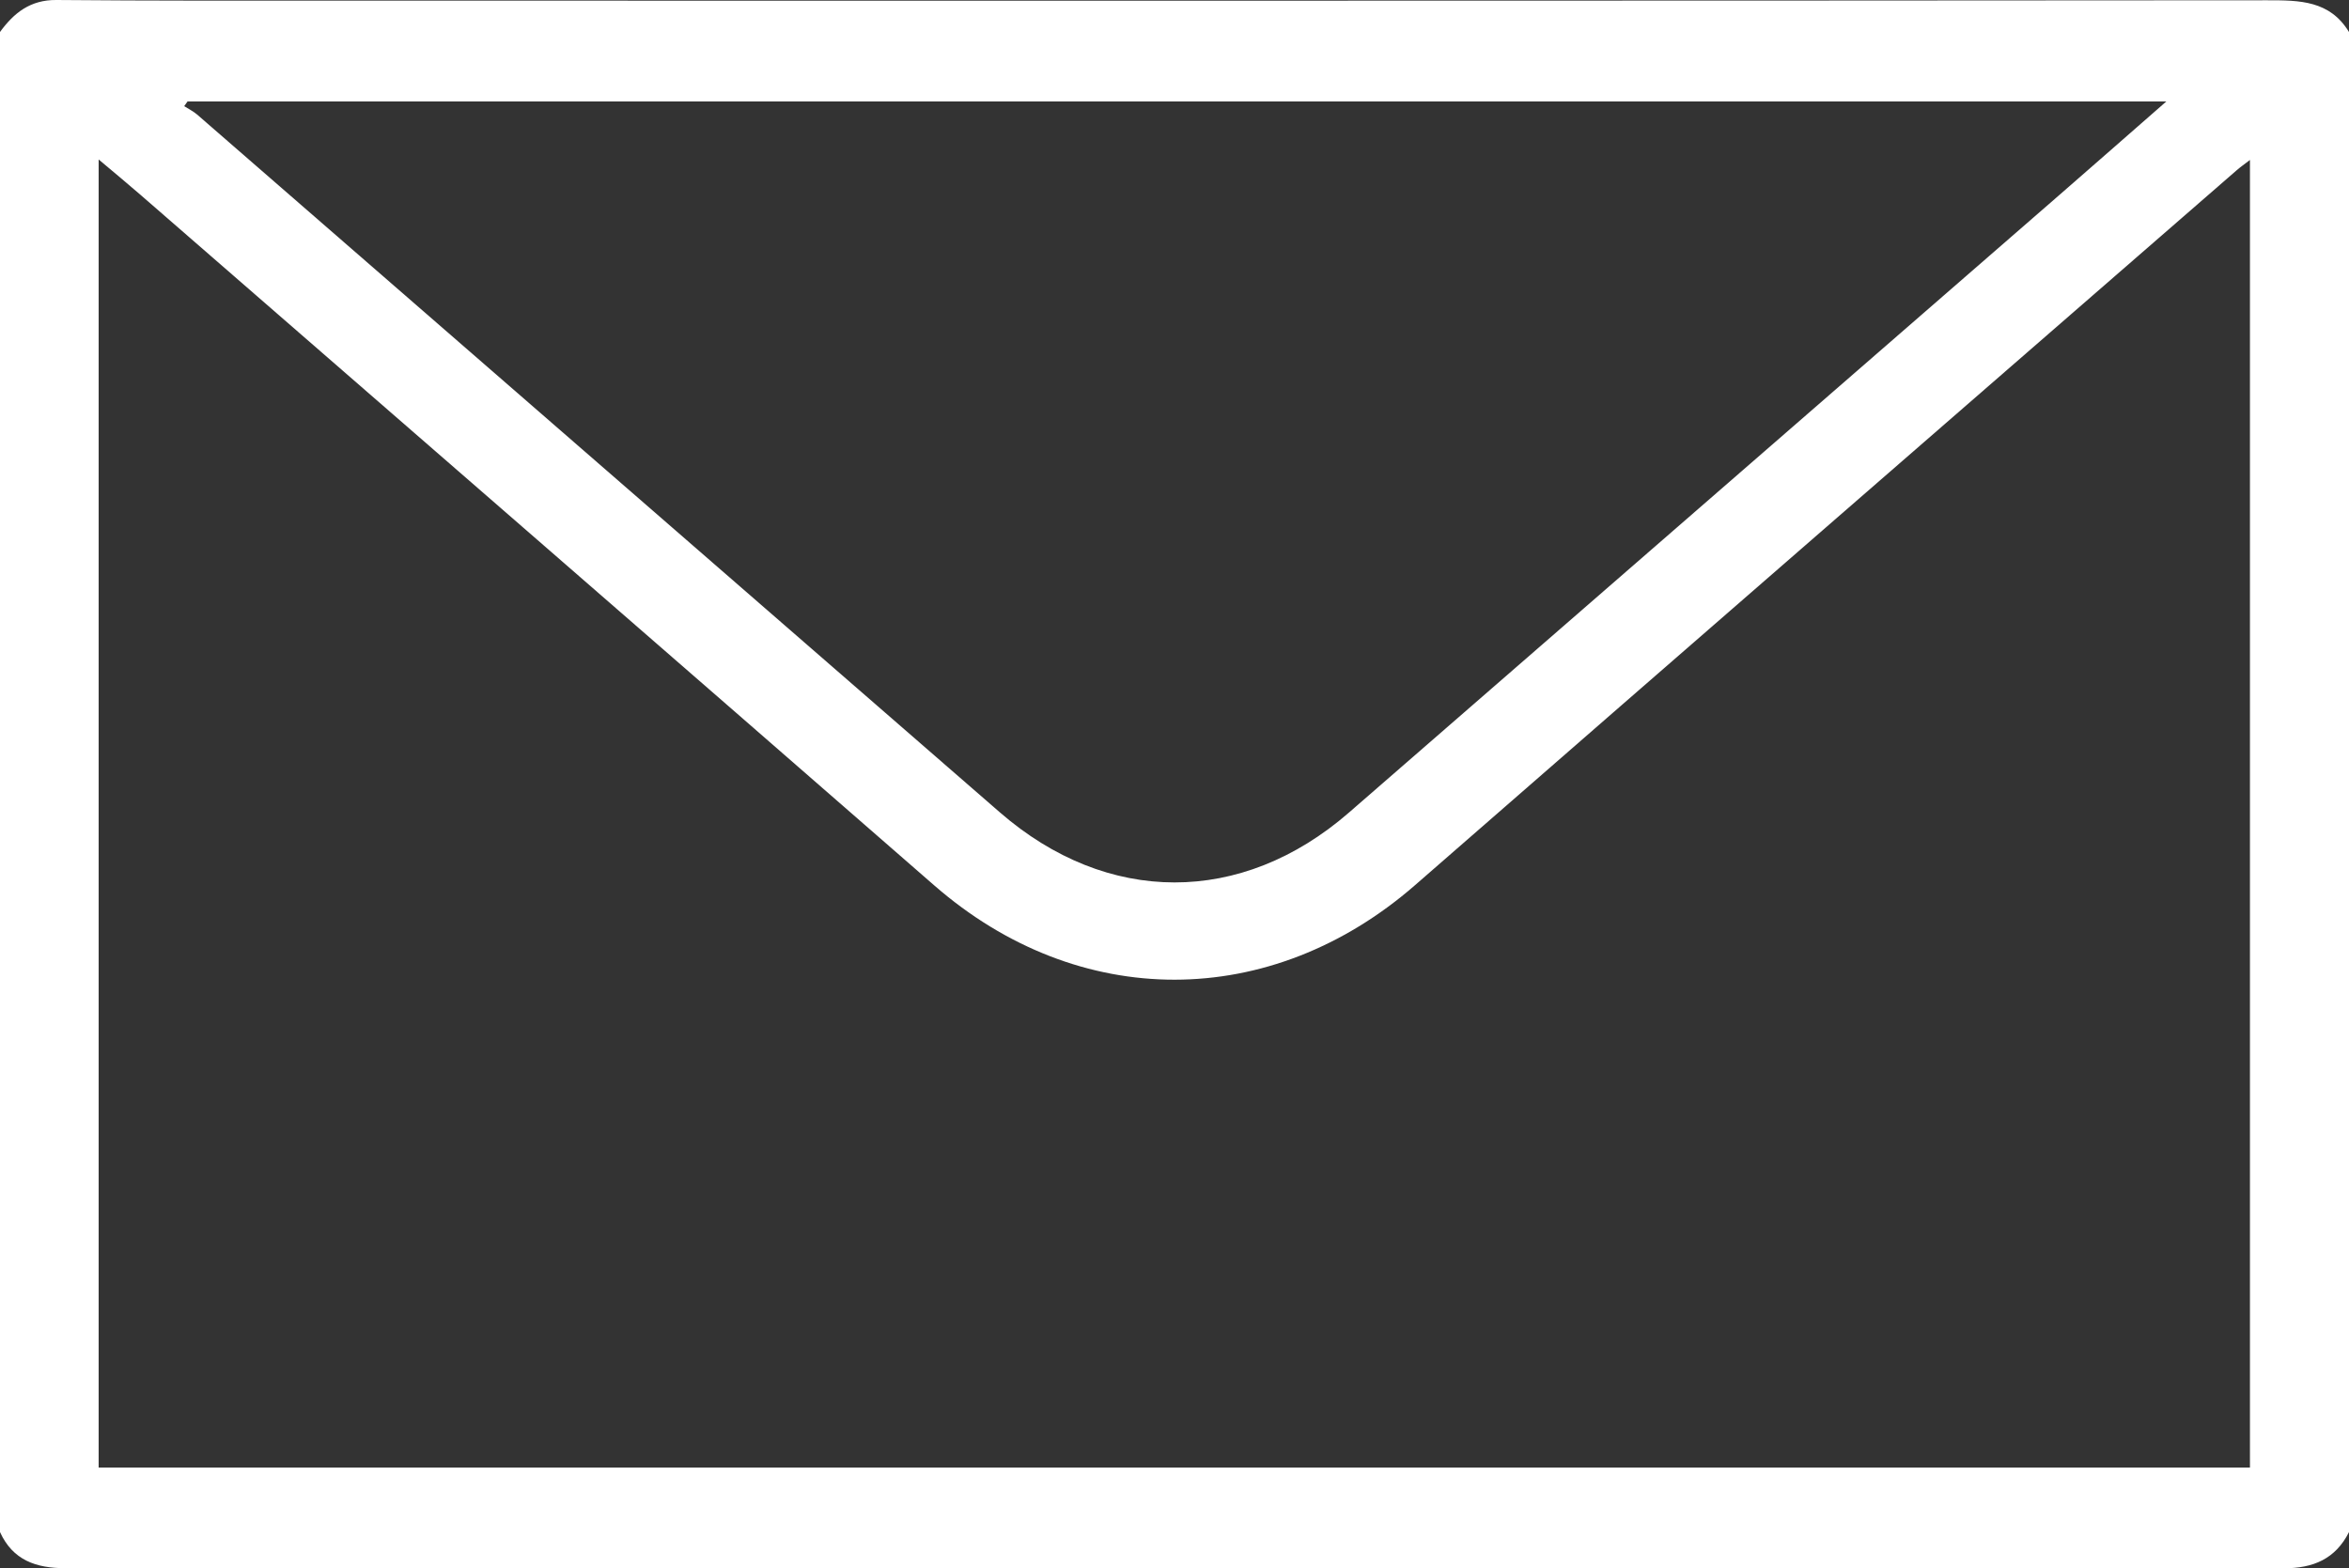 <?xml version="1.0" encoding="iso-8859-1"?>
<!-- Generator: Adobe Illustrator 19.1.0, SVG Export Plug-In . SVG Version: 6.00 Build 0)  -->
<svg version="1.1" xmlns="http://www.w3.org/2000/svg" xmlns:xlink="http://www.w3.org/1999/xlink" x="0px" y="0px"
	 viewBox="0 0 93.723 62.58" style="enable-background:new 0 0 93.723 62.58;" xml:space="preserve">
<rect x="0" y="0" width="93.723" height="62.58" fill="#333333" stroke="none"/>
<g id="general-enquiry-white">
	<g id="general_enquiry_1_">
		<g>
			<path style="fill:#FFFFFF;" d="M0,61.135C0,41.183,0,21.23,0,1.277C0.555,0.512,1.214-0.009,2.247,0
				c3.752,0.033,7.504,0.026,11.256,0.026c25.655,0.001,51.31,0.006,76.965-0.015c1.294-0.001,2.492,0.011,3.255,1.267
				c0,19.953,0,39.905,0,59.858c-0.54,1.071-1.424,1.445-2.601,1.445c-29.506-0.014-59.013-0.012-88.519-0.004
				C1.441,62.577,0.511,62.26,0,61.135z M89.771,58.563c0-17.427,0-34.754,0-52.18c-0.239,0.184-0.388,0.287-0.523,0.405
				C78.32,16.294,67.384,25.791,56.47,35.312c-5.771,5.034-13.433,5.044-19.194,0.019C26.728,26.131,16.16,16.954,5.599,7.769
				C5.083,7.32,4.554,6.885,3.936,6.363c0,17.495,0,34.828,0,52.2C32.57,58.563,61.143,58.563,89.771,58.563z M86.434,4.049
				c-26.468,0-52.71,0-78.952,0C7.438,4.112,7.393,4.175,7.349,4.237c0.173,0.111,0.363,0.202,0.517,0.335
				c10.677,9.279,21.349,18.562,32.025,27.842c4.288,3.727,9.65,3.731,13.927,0.014c9.435-8.2,18.868-16.403,28.301-24.606
				C83.514,6.609,84.902,5.389,86.434,4.049z"/>
		</g>
	</g>
</g>
<g id="Layer_1">
</g>
</svg>
